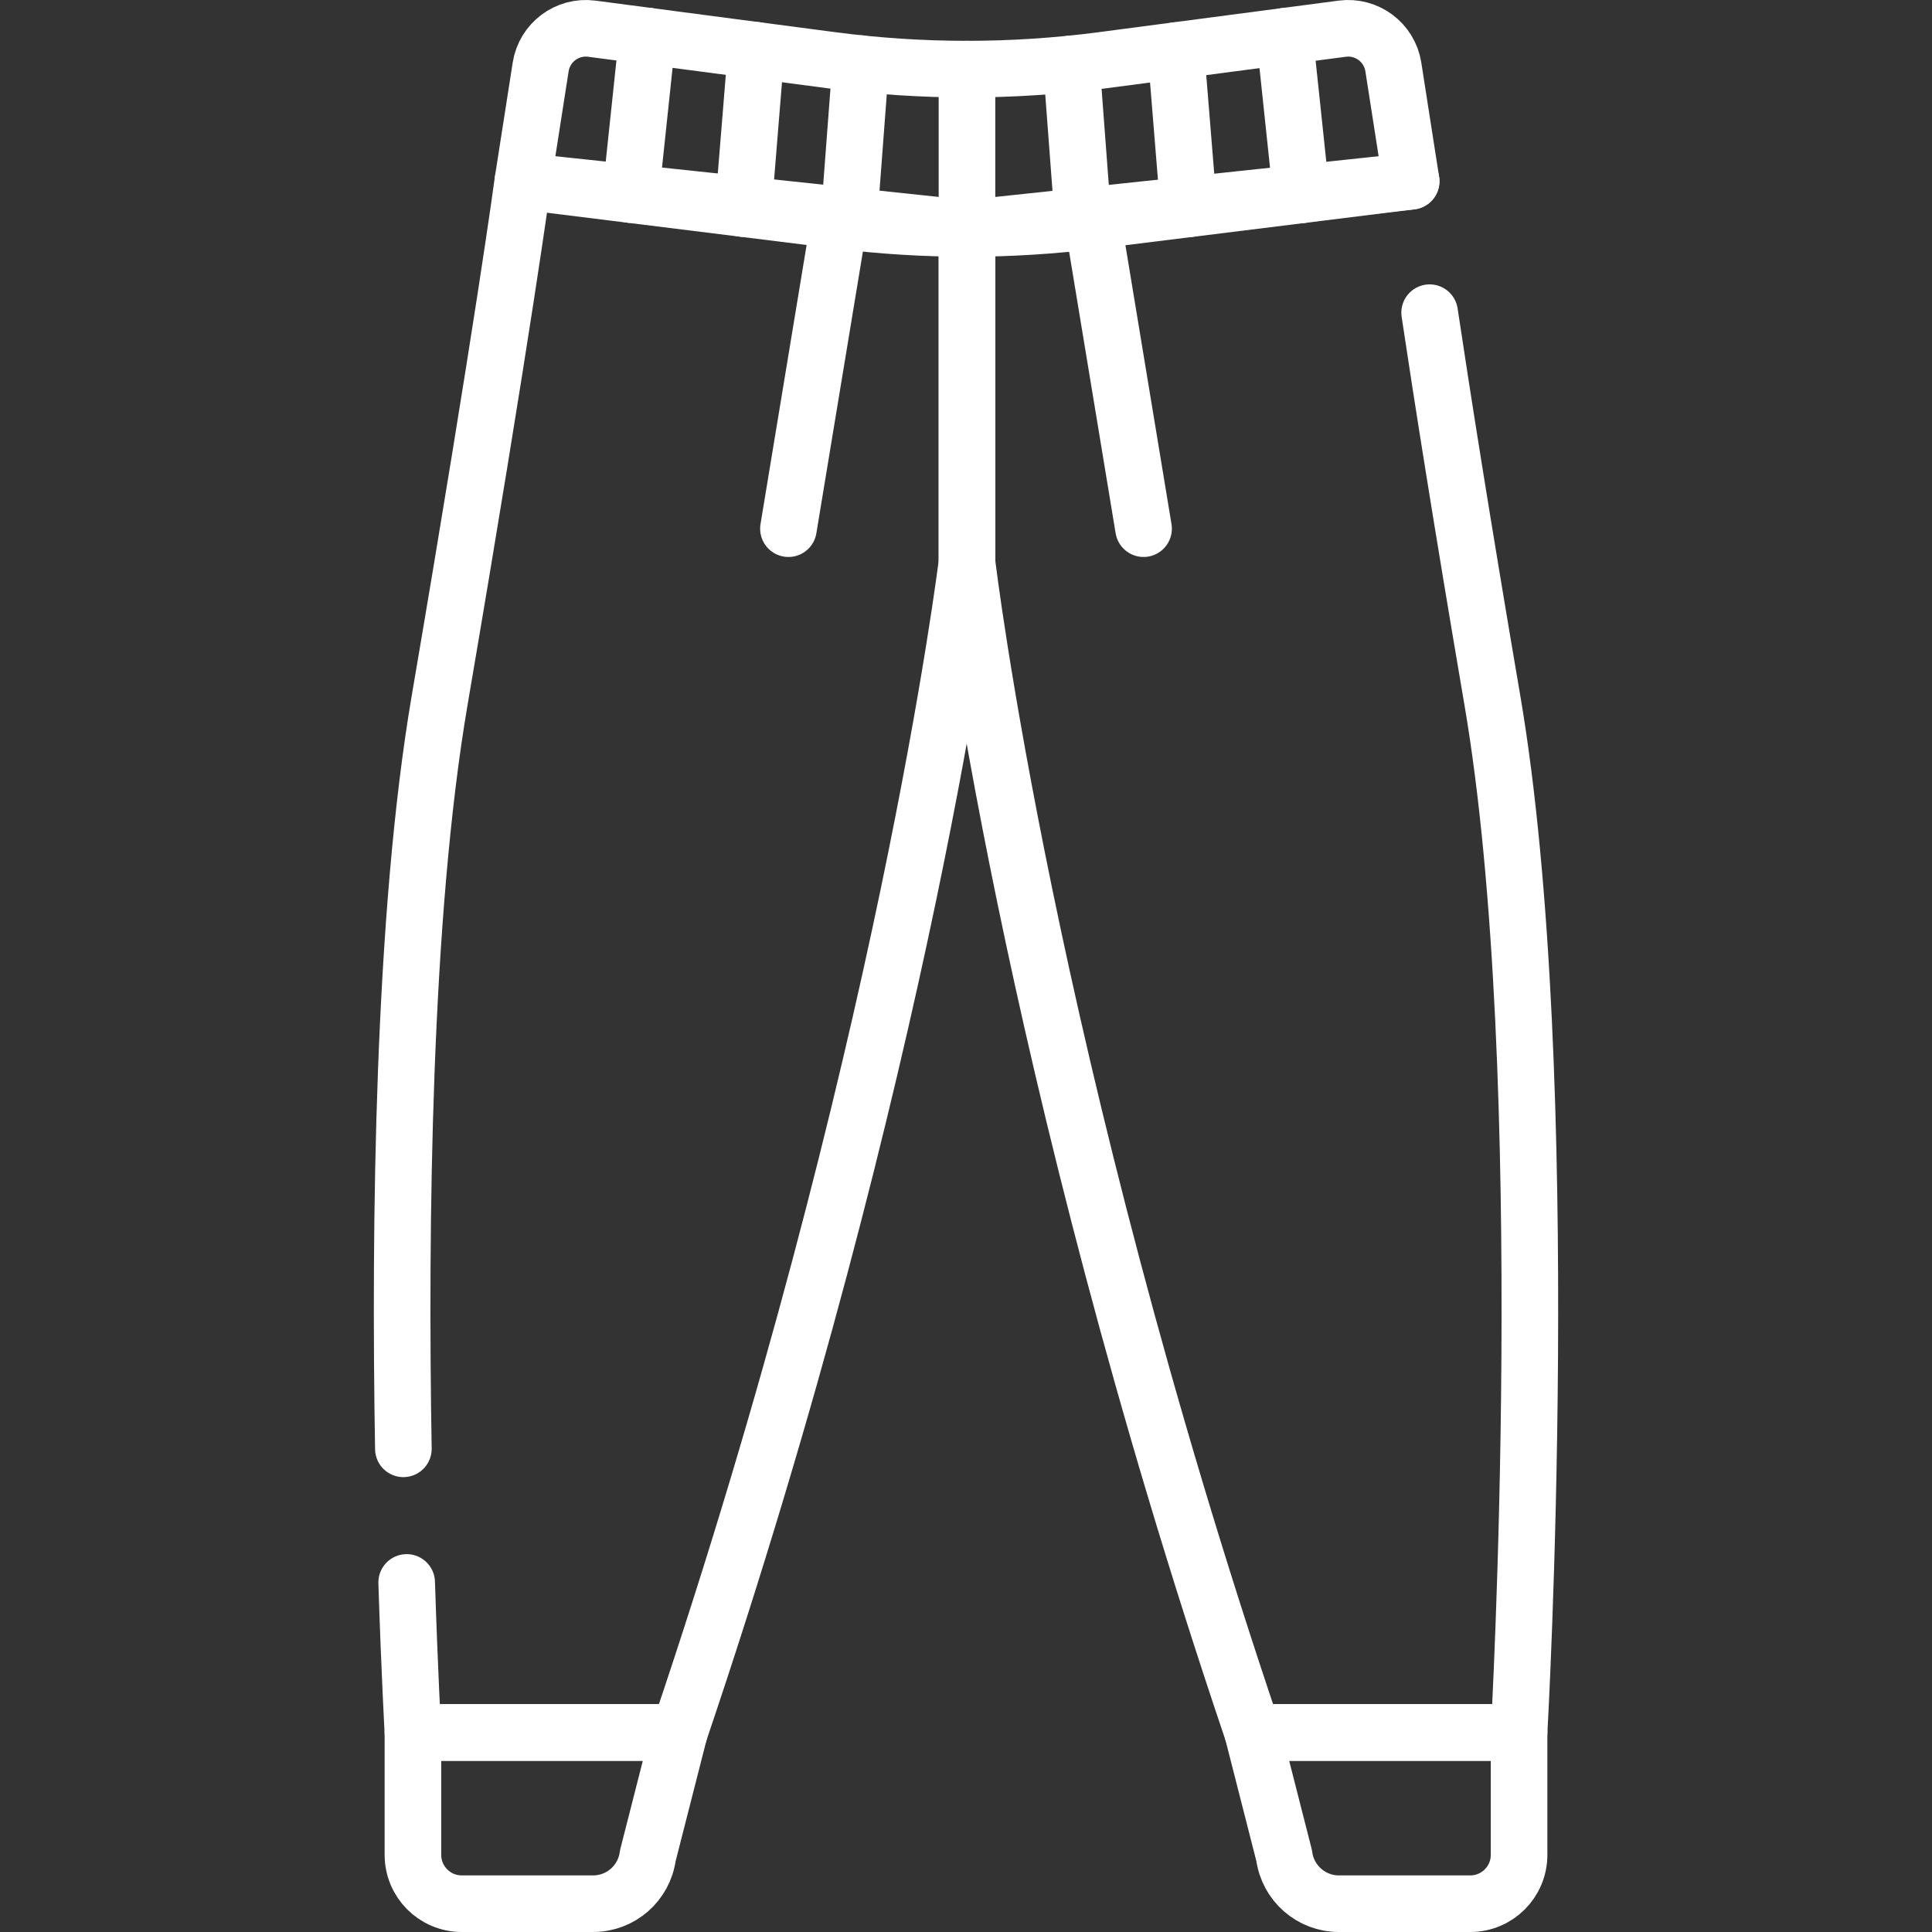 <?xml version="1.0" encoding="UTF-8"?> <svg xmlns="http://www.w3.org/2000/svg" xmlns:xlink="http://www.w3.org/1999/xlink" xmlns:svgjs="http://svgjs.dev/svgjs" version="1.1" id="Capa_1" x="0px" y="0px" viewBox="0 0 512 512" style="enable-background:new 0 0 512 512;" xml:space="preserve" width="300" height="300"><rect x="0" y="0" width="512" height="512" fill="#333333" stroke="none"/><g width="100%" height="100%" transform="matrix(1,0,0,1,0,0)"><g> <path style="stroke-linecap: round; stroke-linejoin: round; stroke-miterlimit: 10;" d="&#10;&#9;&#9;M373.972,48.025l-83.876,10.419c-22.468,2.791-45.194,2.791-67.662,0l-83.876-10.419l4.722-30.277&#10;&#9;&#9;c1.014-6.499,7.028-11.001,13.549-10.144l63.663,8.374c23.747,3.124,47.8,3.124,71.547,0l63.663-8.374&#10;&#9;&#9;c6.521-0.858,12.535,3.645,13.549,10.144L373.972,48.025z" fill="none" fill-opacity="1" stroke="#ffffff" stroke-opacity="1" data-original-stroke-color="#000000ff" stroke-width="15" data-original-stroke-width="15"></path> <path style="stroke-linecap: round; stroke-linejoin: round; stroke-miterlimit: 10;" d="&#10;&#9;&#9;M106.898,383.953c-1.017-59.279-0.141-141.219,9.623-198.435c16.971-99.452,22.037-137.493,22.037-137.493L256.26,60.533v88.491&#10;&#9;&#9;c0,0-16.174,132.531-76.25,310.099h-70.579c0,0-0.876-15.444-1.659-39.759" fill="none" fill-opacity="1" stroke="#ffffff" stroke-opacity="1" data-original-stroke-color="#000000ff" stroke-width="15" data-original-stroke-width="15"></path> <path style="stroke-linecap: round; stroke-linejoin: round; stroke-miterlimit: 10;" d="&#10;&#9;&#9;M109.431,459.123h70.579l-8.336,32.675c-0.965,7.271-7.165,12.702-14.5,12.702H122.37c-7.146,0-12.939-5.793-12.939-12.939V459.123&#10;&#9;&#9;z" fill="none" fill-opacity="1" stroke="#ffffff" stroke-opacity="1" data-original-stroke-color="#000000ff" stroke-width="15" data-original-stroke-width="15"></path> <line style="stroke-linecap: round; stroke-linejoin: round; stroke-miterlimit: 10;" x1="222.434" y1="58.444" x2="208.944" y2="140.104" fill="none" fill-opacity="1" stroke="#ffffff" stroke-opacity="1" data-original-stroke-color="#000000ff" stroke-width="15" data-original-stroke-width="15"></line> <path style="stroke-linecap: round; stroke-linejoin: round; stroke-miterlimit: 10;" d="&#10;&#9;&#9;M373.972,48.025L256.265,60.533v88.491c0,0,15.649,132.531,75.726,310.099h70.579c0,0,9.882-174.153-7.089-273.605&#10;&#9;&#9;c-8.061-47.238-13.317-80.621-16.614-102.654" fill="none" fill-opacity="1" stroke="#ffffff" stroke-opacity="1" data-original-stroke-color="#000000ff" stroke-width="15" data-original-stroke-width="15"></path> <path style="stroke-linecap: round; stroke-linejoin: round; stroke-miterlimit: 10;" d="&#10;&#9;&#9;M402.569,459.123H331.99l8.336,32.675c0.965,7.271,7.165,12.702,14.5,12.702h34.804c7.146,0,12.939-5.793,12.939-12.939V459.123z" fill="none" fill-opacity="1" stroke="#ffffff" stroke-opacity="1" data-original-stroke-color="#000000ff" stroke-width="15" data-original-stroke-width="15"></path> <line style="stroke-linecap: round; stroke-linejoin: round; stroke-miterlimit: 10;" x1="289.566" y1="58.444" x2="303.056" y2="140.104" fill="none" fill-opacity="1" stroke="#ffffff" stroke-opacity="1" data-original-stroke-color="#000000ff" stroke-width="15" data-original-stroke-width="15"></line> <g> <line style="stroke-linecap: round; stroke-linejoin: round; stroke-miterlimit: 10;" x1="256.26" y1="60.53" x2="256.26" y2="18.32" fill="none" fill-opacity="1" stroke="#ffffff" stroke-opacity="1" data-original-stroke-color="#000000ff" stroke-width="15" data-original-stroke-width="15"></line> <line style="stroke-linecap: round; stroke-linejoin: round; stroke-miterlimit: 10;" x1="228.1" y1="16.86" x2="224.94" y2="58.73" fill="none" fill-opacity="1" stroke="#ffffff" stroke-opacity="1" data-original-stroke-color="#000000ff" stroke-width="15" data-original-stroke-width="15"></line> <polyline style="stroke-linecap: round; stroke-linejoin: round; stroke-miterlimit: 10;" points="&#10;&#9;&#9;&#9;200.4,13.33 200.4,13.34 196.99,55.28 &#9;&#9;" fill="none" fill-opacity="1" stroke="#ffffff" stroke-opacity="1" data-original-stroke-color="#000000ff" stroke-width="15" data-original-stroke-width="15"></polyline> <line style="stroke-linecap: round; stroke-linejoin: round; stroke-miterlimit: 10;" x1="171.59" y1="9.54" x2="167.14" y2="51.57" fill="none" fill-opacity="1" stroke="#ffffff" stroke-opacity="1" data-original-stroke-color="#000000ff" stroke-width="15" data-original-stroke-width="15"></line> </g> <g> <line style="stroke-linecap: round; stroke-linejoin: round; stroke-miterlimit: 10;" x1="287.06" y1="58.79" x2="283.91" y2="16.92" fill="none" fill-opacity="1" stroke="#ffffff" stroke-opacity="1" data-original-stroke-color="#000000ff" stroke-width="15" data-original-stroke-width="15"></line> <line style="stroke-linecap: round; stroke-linejoin: round; stroke-miterlimit: 10;" x1="315.02" y1="55.34" x2="311.61" y2="13.4" fill="none" fill-opacity="1" stroke="#ffffff" stroke-opacity="1" data-original-stroke-color="#000000ff" stroke-width="15" data-original-stroke-width="15"></line> <line style="stroke-linecap: round; stroke-linejoin: round; stroke-miterlimit: 10;" x1="344.87" y1="51.64" x2="340.43" y2="9.61" fill="none" fill-opacity="1" stroke="#ffffff" stroke-opacity="1" data-original-stroke-color="#000000ff" stroke-width="15" data-original-stroke-width="15"></line> </g> </g></g></svg> 